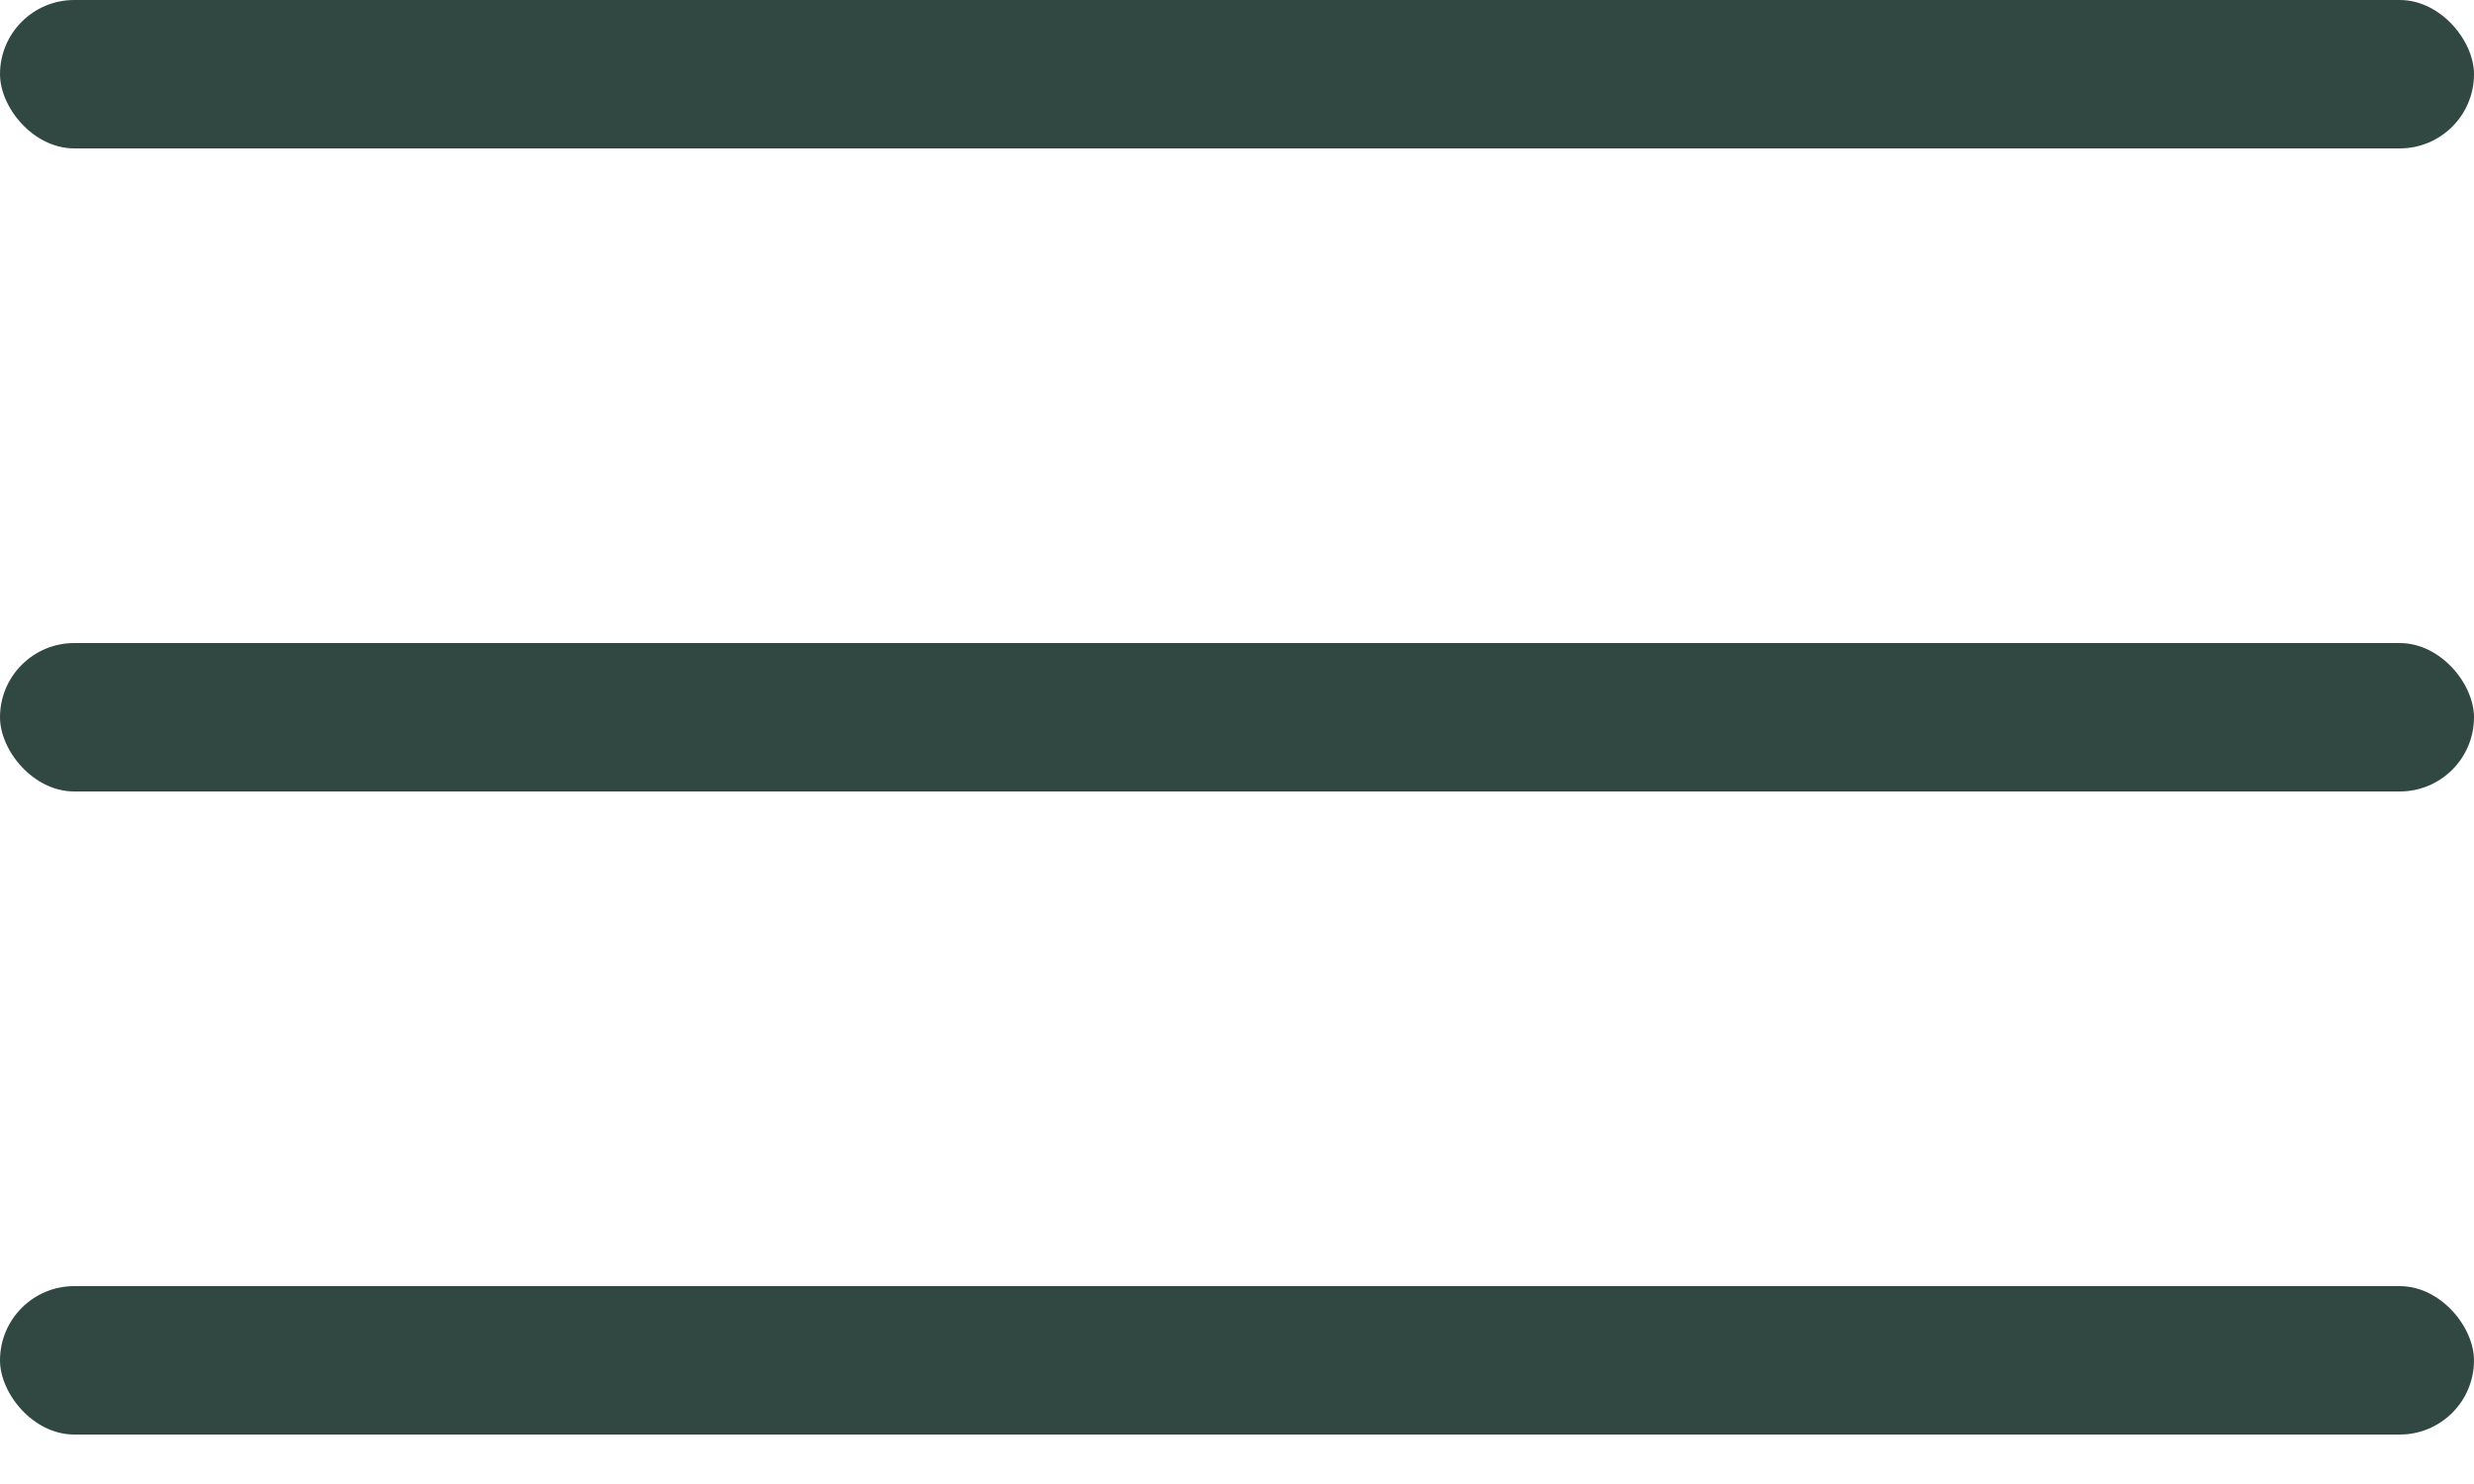 <?xml version="1.0" encoding="UTF-8"?> <svg xmlns="http://www.w3.org/2000/svg" width="25" height="15" viewBox="0 0 25 15" fill="none"><rect width="25" height="1.5" rx="0.75" fill="#314842"></rect><rect y="6.5" width="25" height="1.5" rx="0.75" fill="#314842"></rect><rect y="13" width="25" height="1.5" rx="0.75" fill="#314842"></rect></svg> 